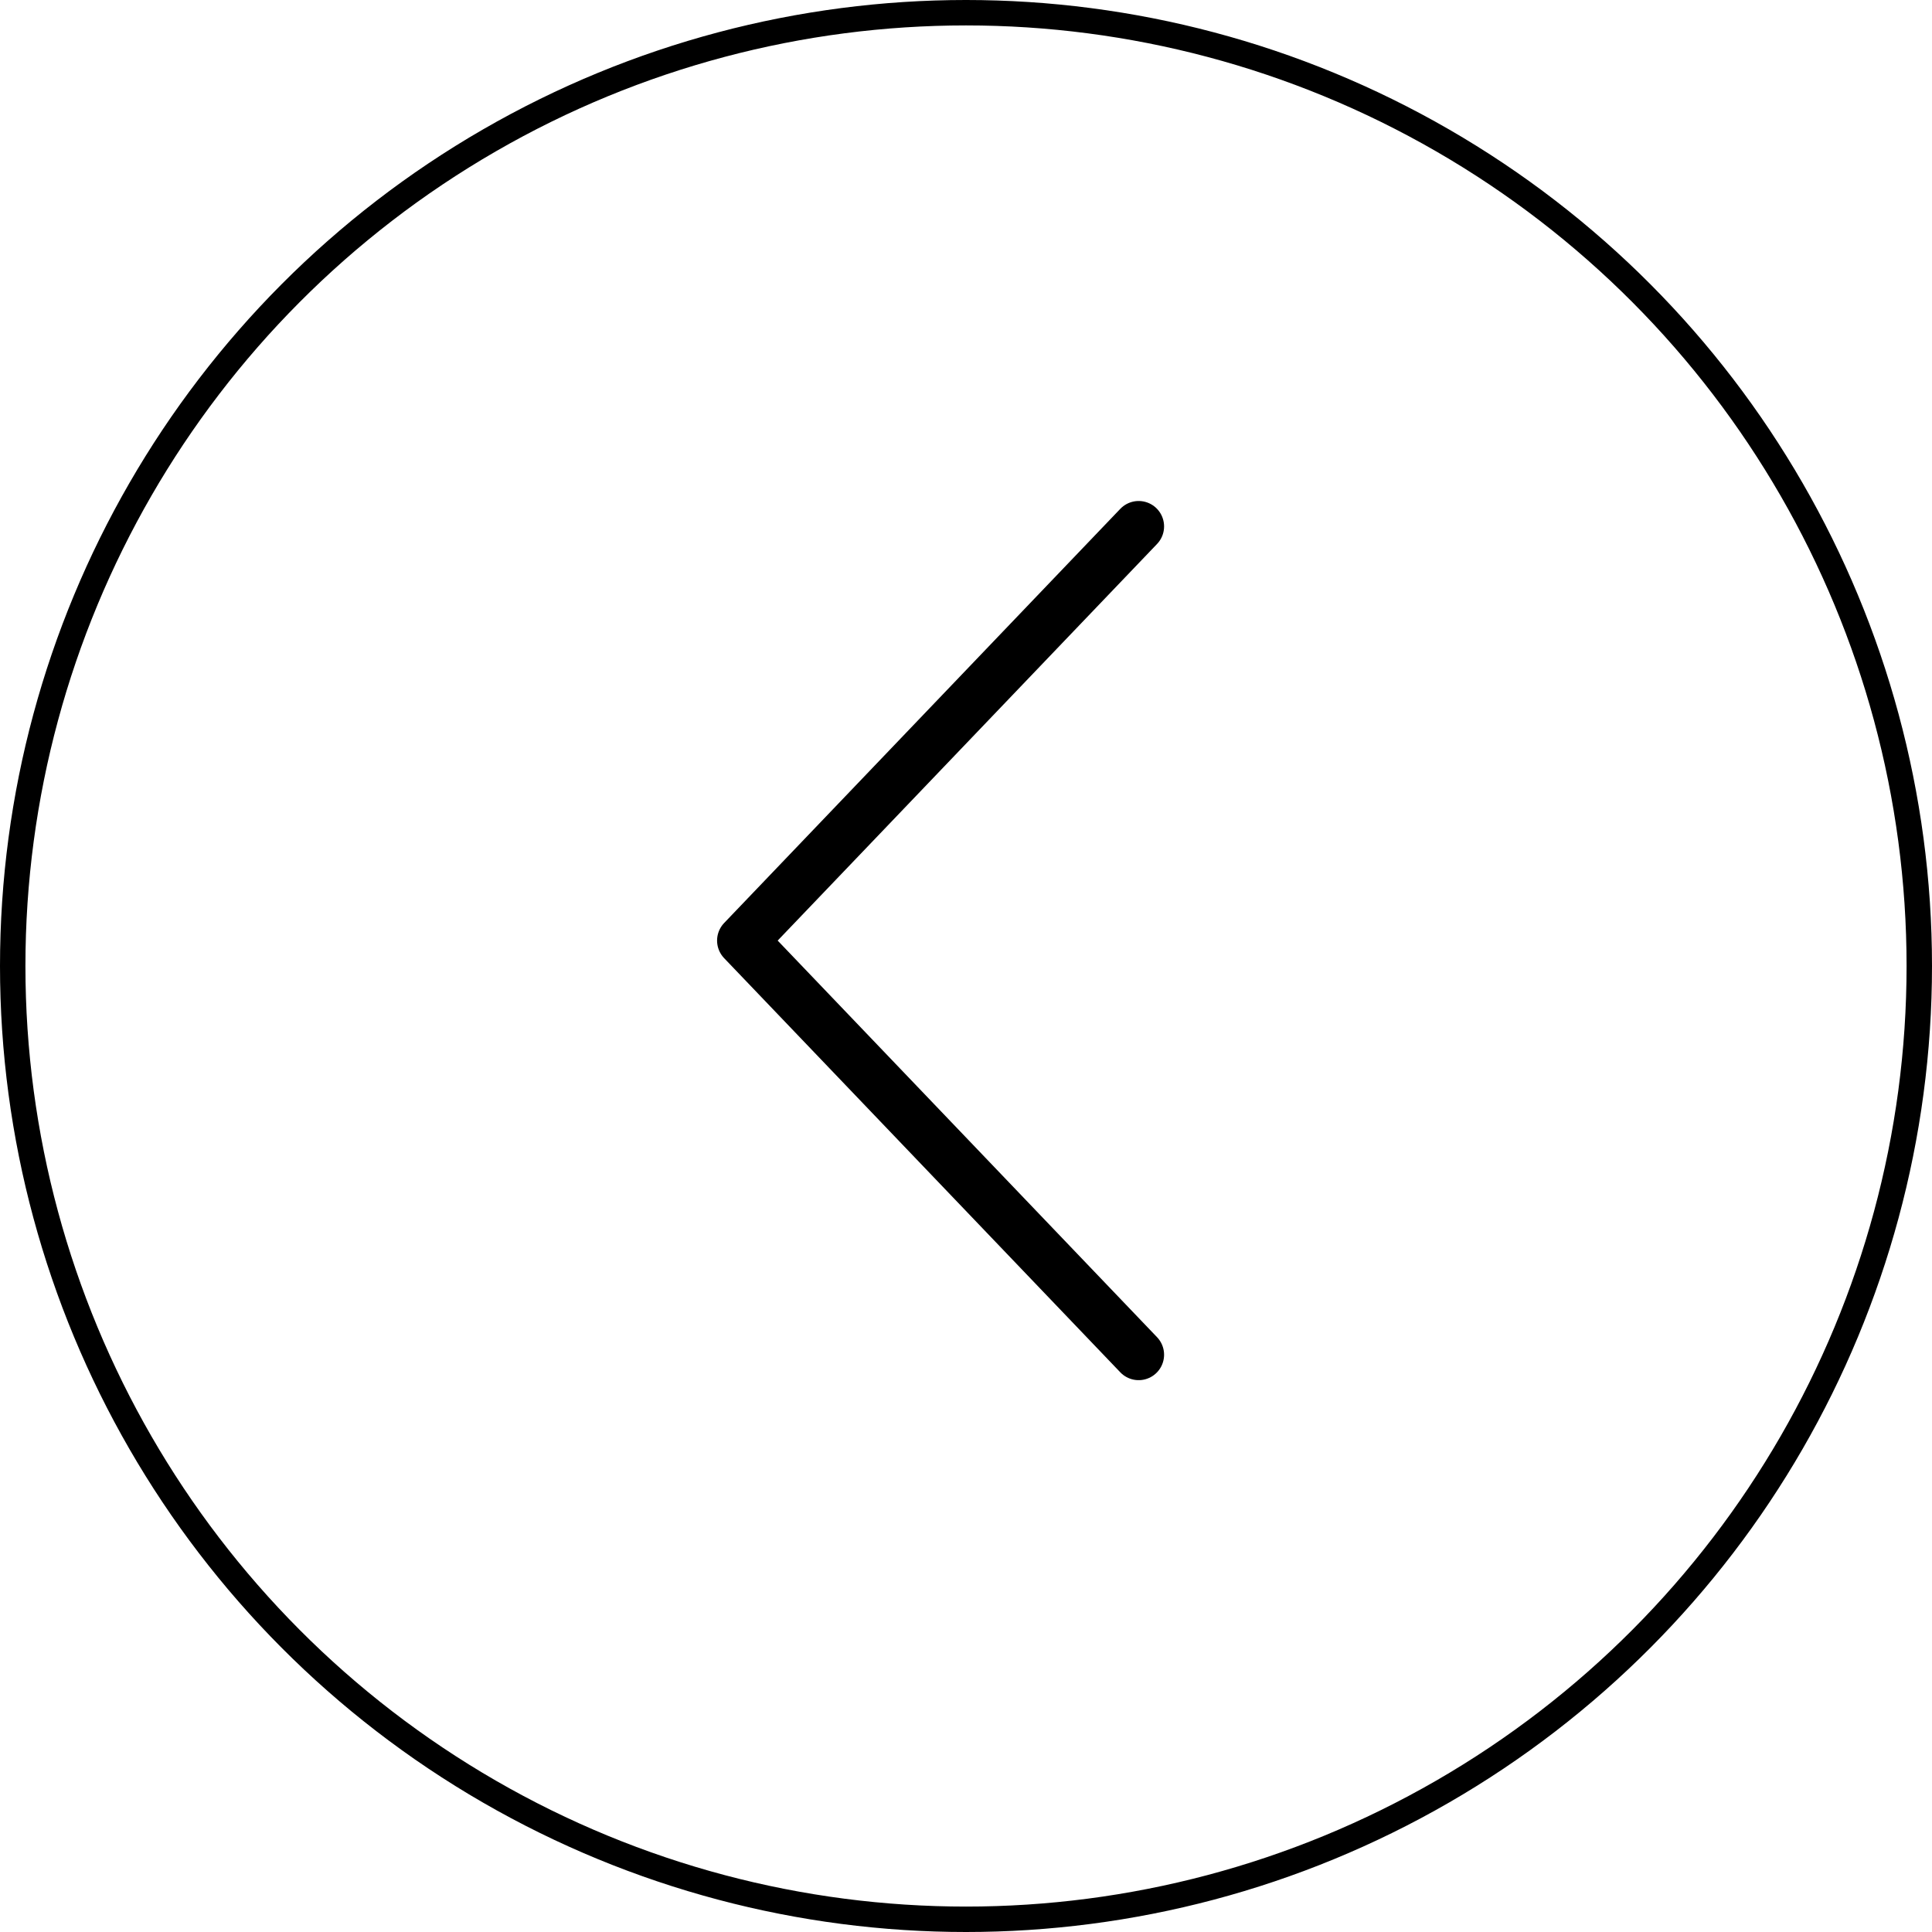 <svg width="38" height="38" viewBox="0 0 38 38" fill="none" xmlns="http://www.w3.org/2000/svg">
<circle cx="19" cy="19" r="18.75" stroke="black" stroke-width="0.5"/>
<g clip-path="url(#clip0_137_339)">
<path d="M22.396 10.354L14.604 18.5L22.396 26.646" stroke="black" stroke-linecap="round" stroke-linejoin="round"/>
</g>
<defs>
<clipPath id="clip0_137_339">
<rect width="19" height="11" transform="matrix(0 -1 -1 0 24 28)" fill="white"/>
</clipPath>
</defs>
</svg>
